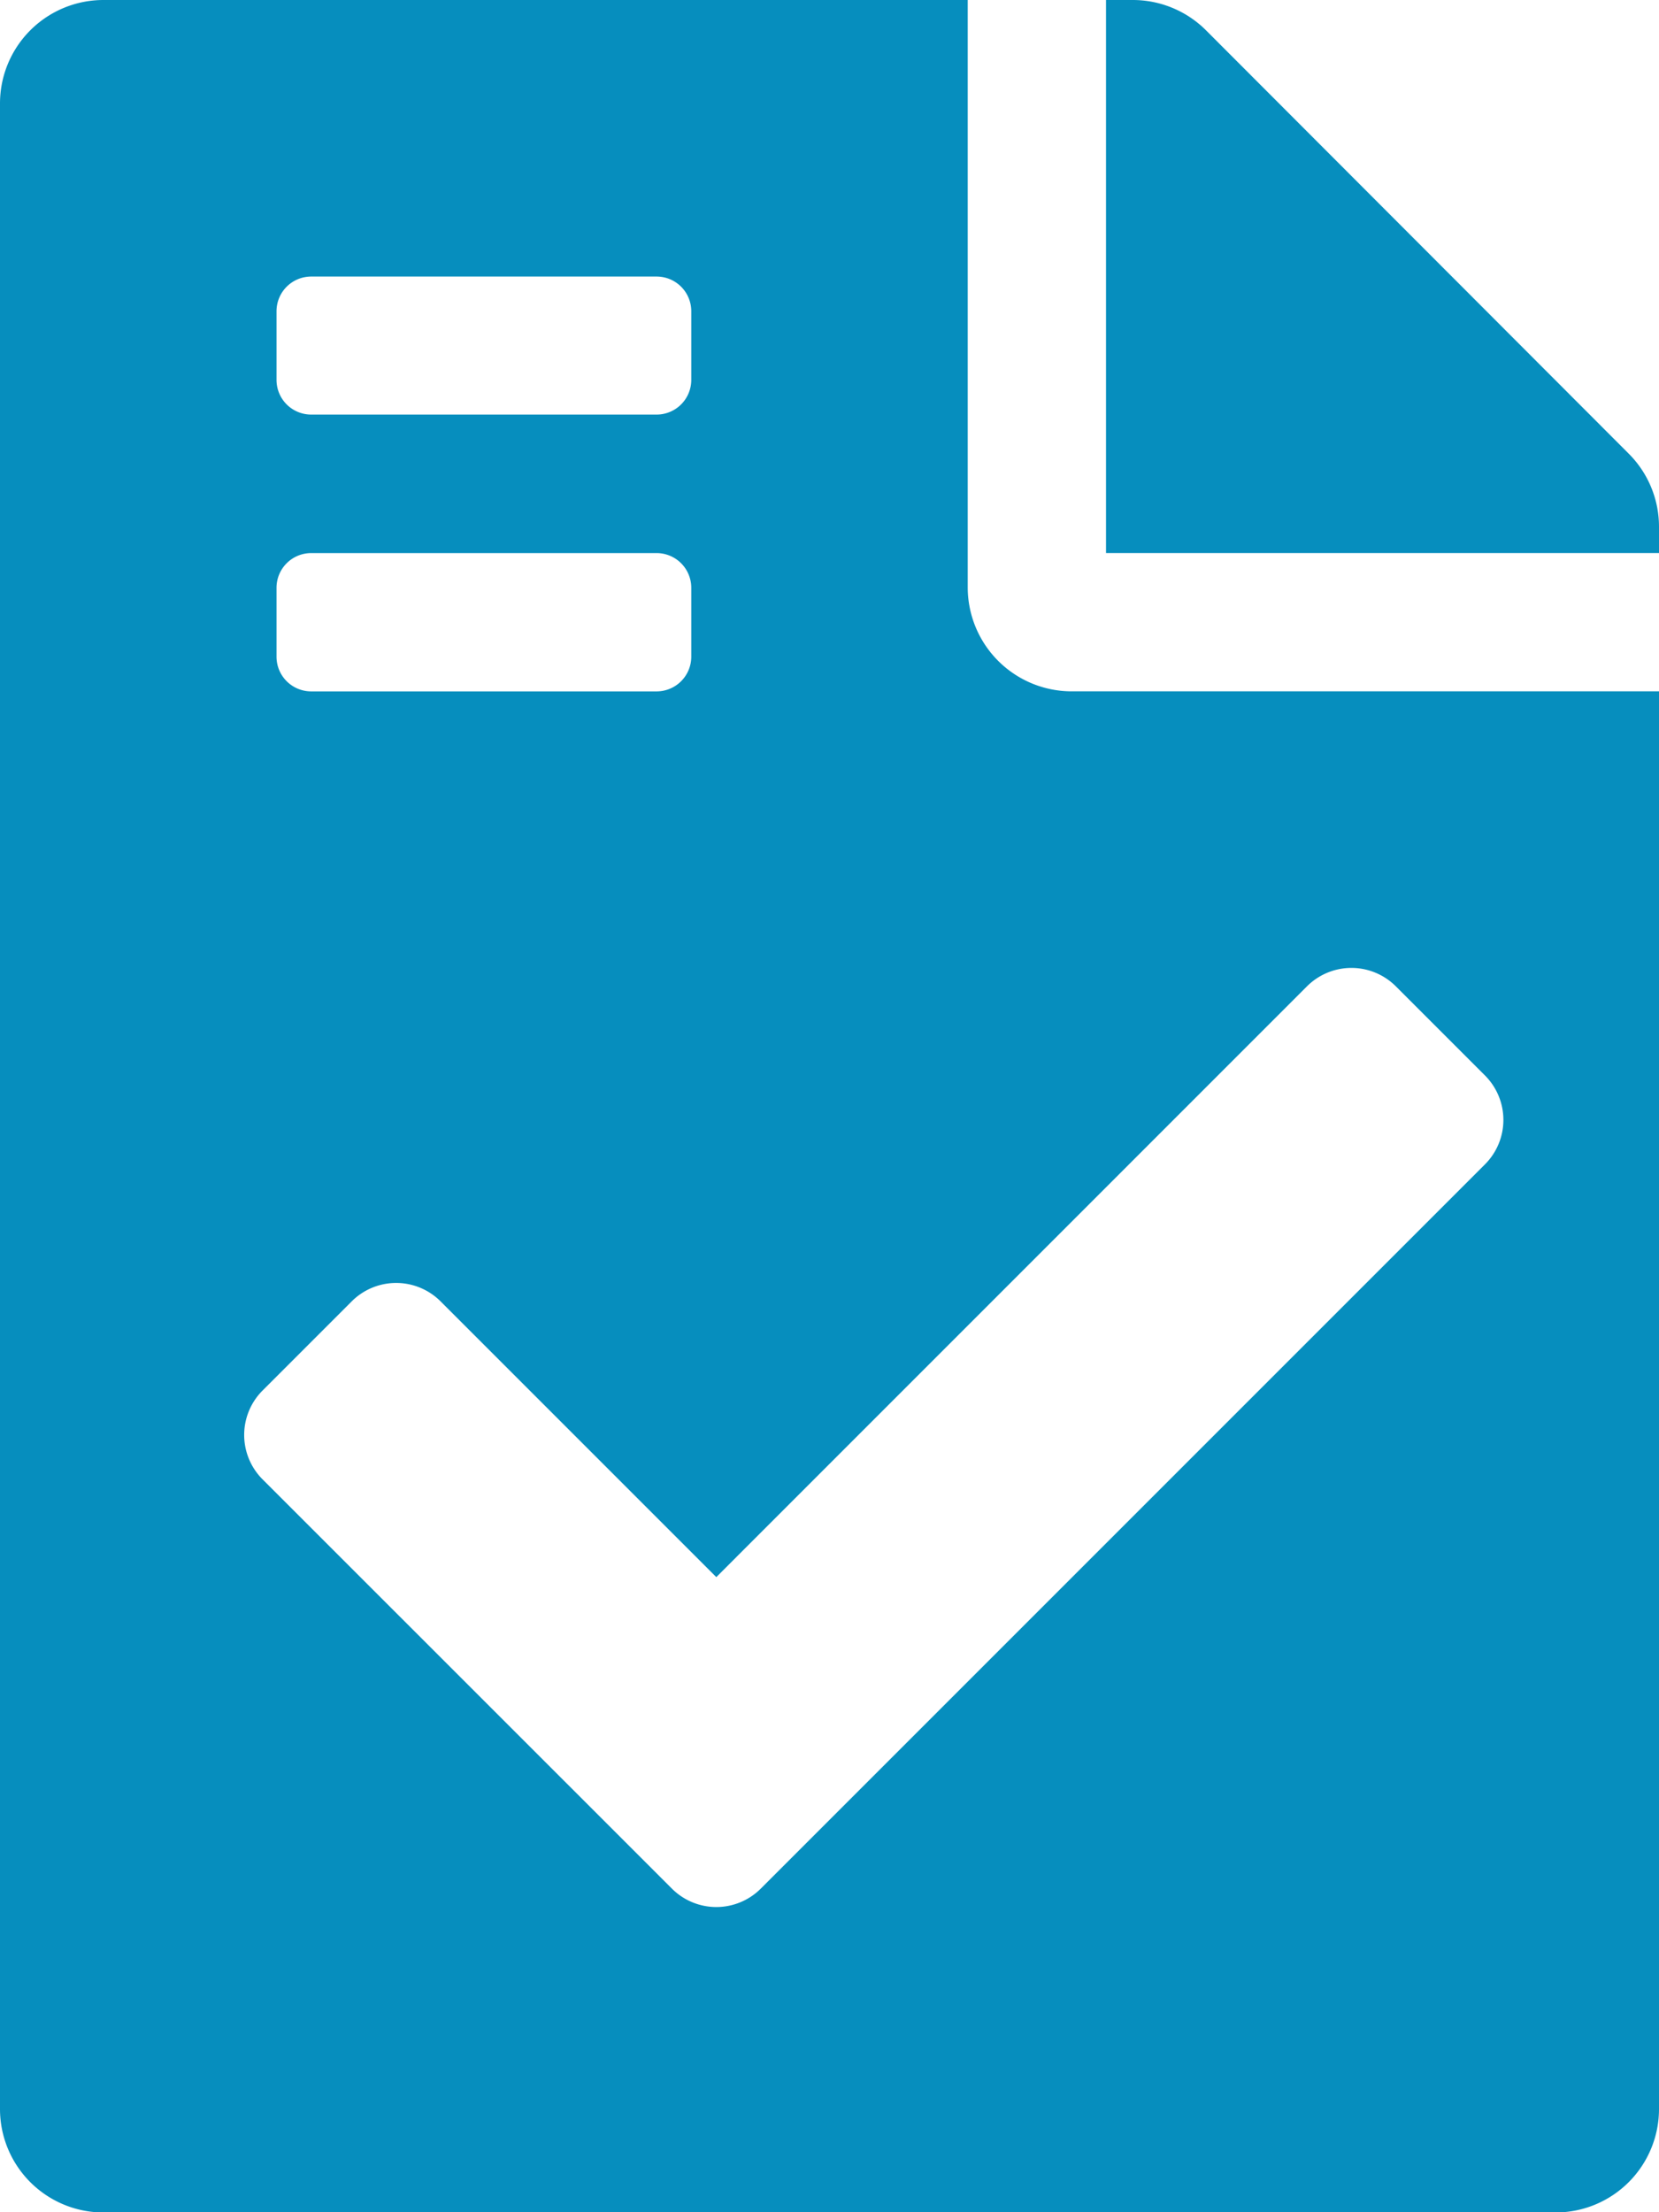 <svg xmlns="http://www.w3.org/2000/svg" width="31" height="41.333" viewBox="0 0 31 41.333"><defs><style>.a{fill:#068ebe;}</style></defs><path class="a" d="M265.768,8.477l-7.9-7.911A1.936,1.936,0,0,0,256.492,0H256V10.333h10.333V9.841A1.931,1.931,0,0,0,265.768,8.477Z" transform="translate(-235.333)"/><path class="a" d="M18.083,10.979V0H1.938A1.933,1.933,0,0,0,0,1.938V39.4a1.933,1.933,0,0,0,1.938,1.938H29.063A1.933,1.933,0,0,0,31,39.4V12.917H20.021A1.943,1.943,0,0,1,18.083,10.979ZM5.167,5.813a.648.648,0,0,1,.646-.646h6.458a.648.648,0,0,1,.646.646V7.1a.648.648,0,0,1-.646.646H5.813A.648.648,0,0,1,5.167,7.1Zm0,5.167a.648.648,0,0,1,.646-.646h6.458a.648.648,0,0,1,.646.646v1.292a.648.648,0,0,1-.646.646H5.813a.648.648,0,0,1-.646-.646ZM26.084,18.43l1.663,1.663a1.174,1.174,0,0,1,0,1.663l-13.53,13.53a1.174,1.174,0,0,1-1.663,0h0L4.908,27.642a1.174,1.174,0,0,1,0-1.663l1.663-1.663a1.174,1.174,0,0,1,1.663,0l5.151,5.151L24.421,18.43A1.174,1.174,0,0,1,26.084,18.43Z"/></svg>